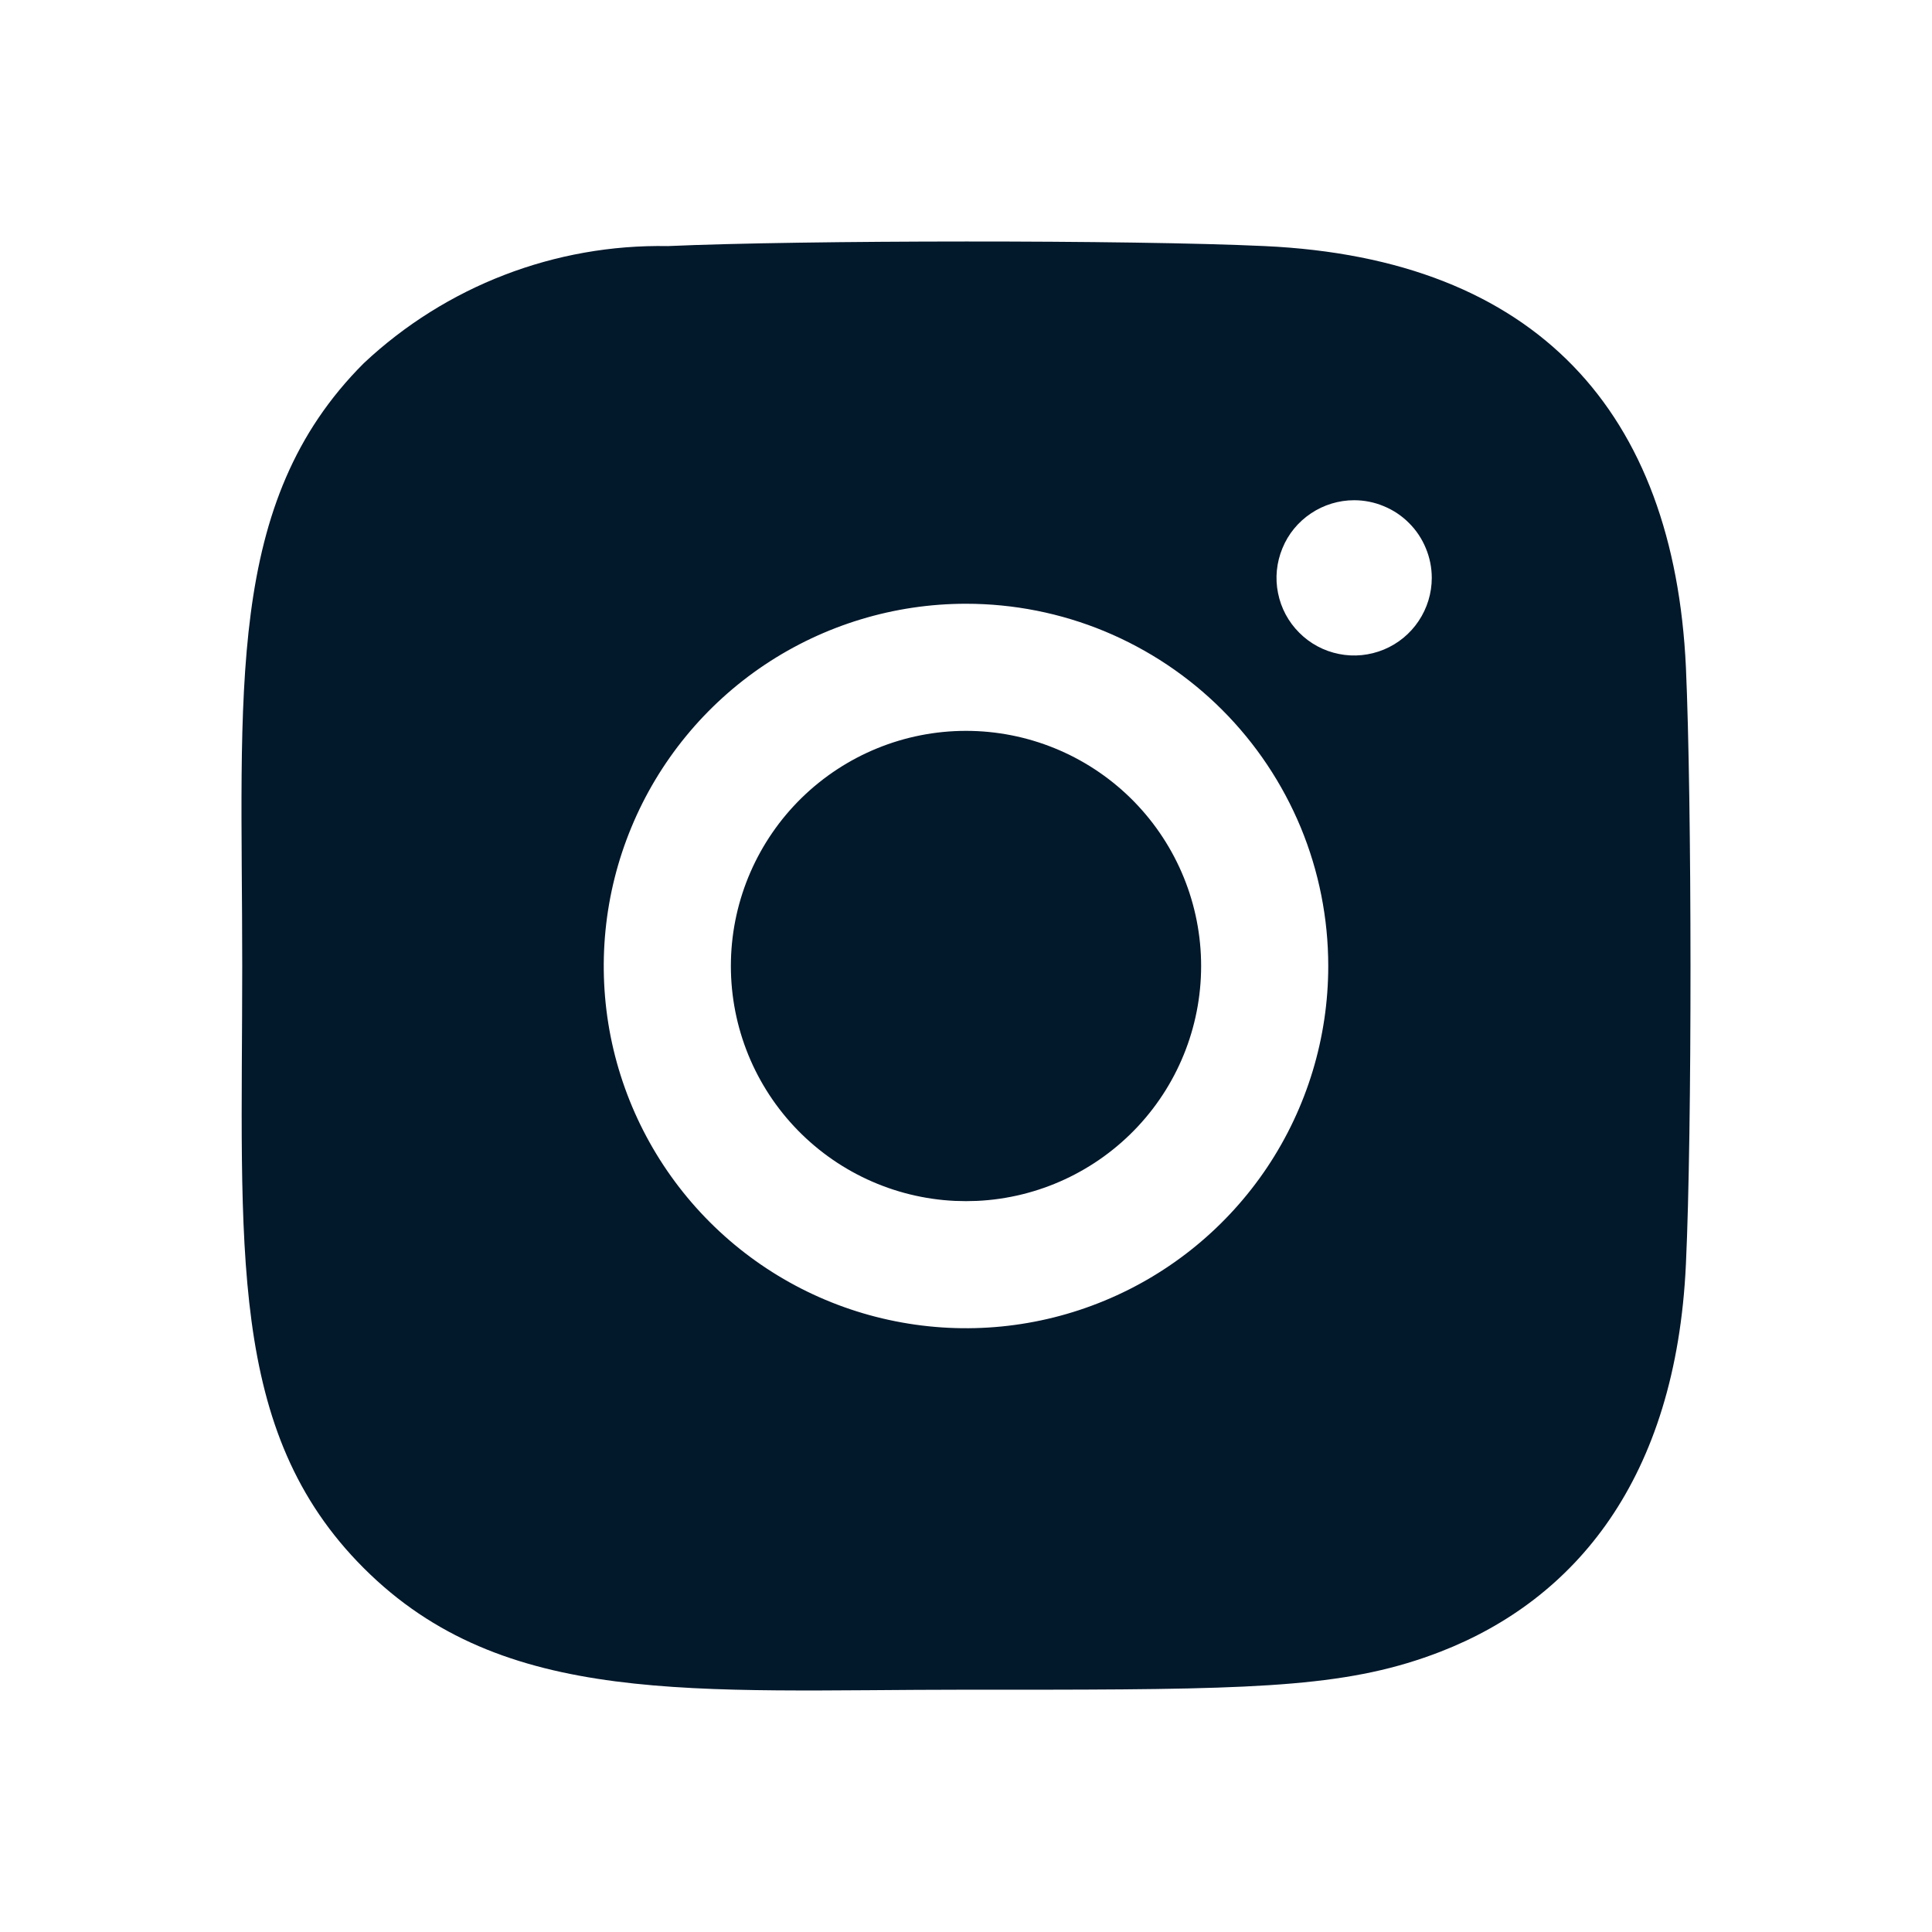 <svg width="24" height="24" viewBox="0 0 24 24" fill="none" xmlns="http://www.w3.org/2000/svg">
<path d="M8.296 3.057C9.953 2.983 14.055 2.979 15.711 3.057C19.099 3.213 20.795 5.129 20.943 8.288C21.017 9.946 21.021 14.047 20.943 15.704C20.82 18.38 19.562 19.87 17.894 20.518C16.794 20.944 15.717 20.986 13.001 20.99L12.003 20.99C8.623 20.99 6.257 21.217 4.519 19.48C2.814 17.776 3.009 15.497 3.009 11.996C3.009 8.576 2.788 6.243 4.519 4.512C5.54 3.554 6.895 3.031 8.296 3.057ZM12 7.5C11.11 7.5 10.24 7.764 9.5 8.258C8.76 8.753 8.183 9.456 7.843 10.278C7.502 11.1 7.413 12.005 7.586 12.878C7.76 13.751 8.189 14.553 8.818 15.182C9.447 15.811 10.249 16.24 11.122 16.413C11.995 16.587 12.9 16.498 13.722 16.157C14.544 15.817 15.247 15.24 15.742 14.5C16.236 13.76 16.5 12.89 16.5 12C16.5 11.409 16.384 10.824 16.158 10.278C15.931 9.732 15.6 9.236 15.182 8.818C14.764 8.4 14.268 8.069 13.722 7.842C13.176 7.616 12.591 7.5 12 7.5ZM12 9.079C12.763 9.079 13.495 9.378 14.041 9.911C14.586 10.444 14.902 11.169 14.92 11.931C14.938 12.694 14.657 13.433 14.137 13.991C13.617 14.549 12.899 14.882 12.138 14.918L12 14.921L11.862 14.918C11.101 14.882 10.383 14.549 9.863 13.991C9.343 13.433 9.062 12.694 9.08 11.931C9.098 11.169 9.414 10.444 9.959 9.911C10.505 9.378 11.237 9.079 12 9.079ZM16.821 6.214C16.631 6.214 16.444 6.271 16.286 6.377C16.127 6.483 16.003 6.633 15.931 6.81C15.858 6.986 15.838 7.18 15.876 7.367C15.913 7.554 16.005 7.726 16.14 7.86C16.274 7.995 16.446 8.087 16.633 8.124C16.82 8.162 17.014 8.142 17.191 8.069C17.367 7.996 17.517 7.873 17.623 7.714C17.729 7.556 17.786 7.369 17.786 7.179C17.786 7.052 17.761 6.927 17.712 6.81C17.664 6.693 17.593 6.586 17.503 6.497C17.414 6.407 17.307 6.336 17.19 6.288C17.073 6.239 16.948 6.214 16.821 6.214Z" fill="#02182B"/>
</svg>
